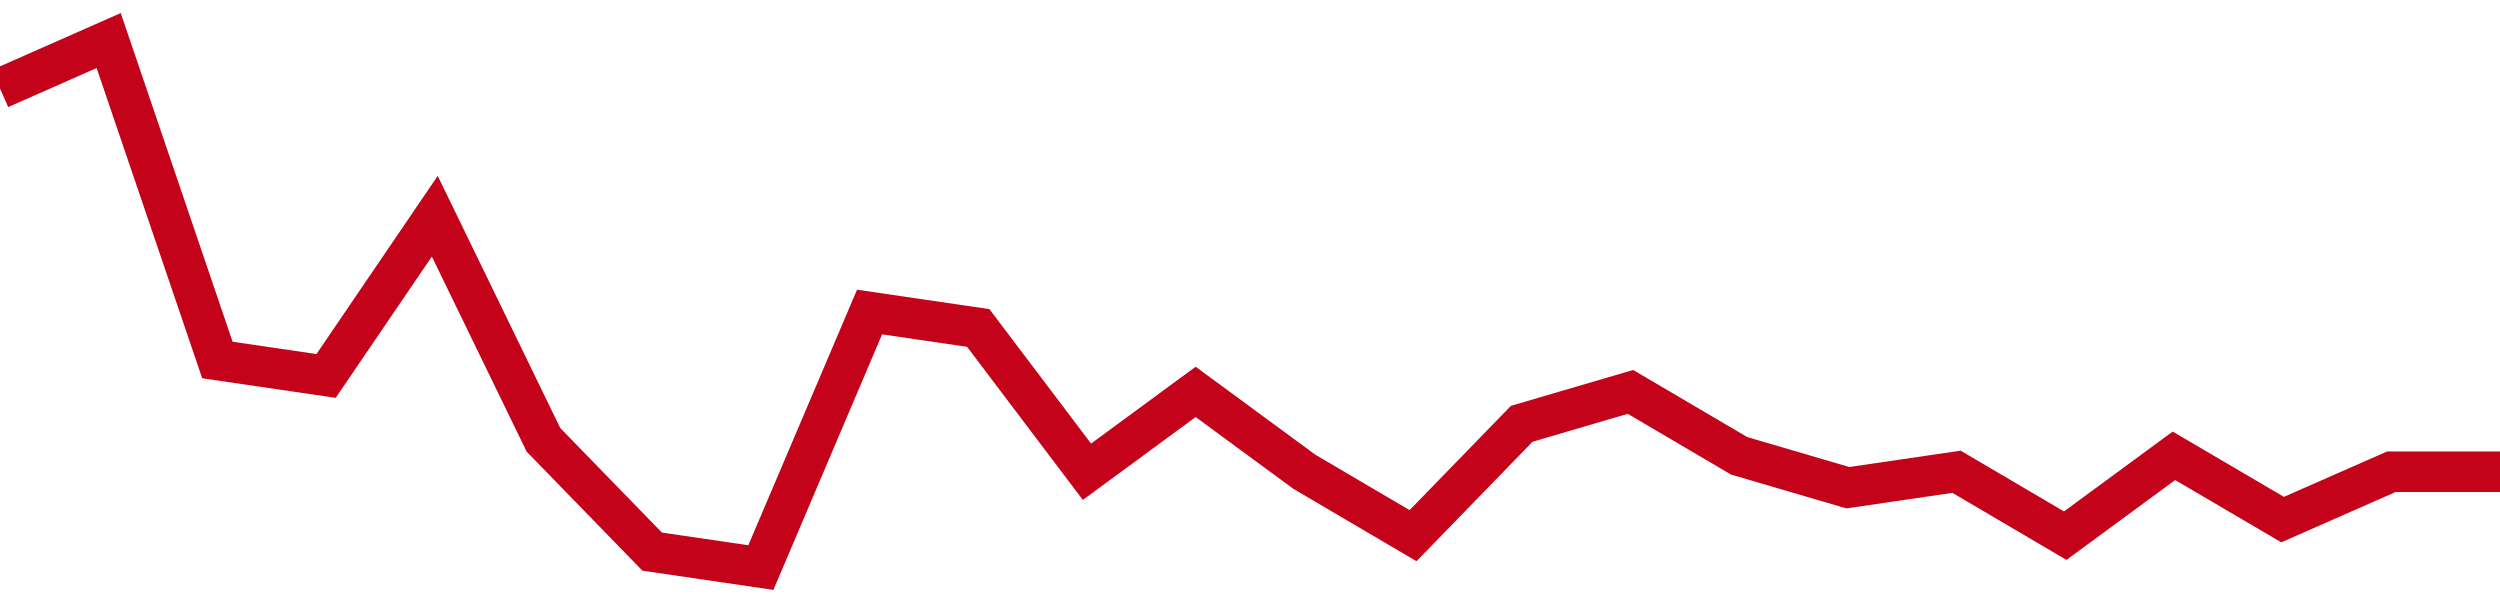 <!-- Generated with https://github.com/jxxe/sparkline/ --><svg viewBox="0 0 185 45" class="sparkline" xmlns="http://www.w3.org/2000/svg"><path class="sparkline--fill" d="M 0 6.55 L 0 6.55 L 8.043 3 L 16.087 26.64 L 24.13 27.82 L 32.174 16 L 40.217 32.55 L 48.261 40.82 L 56.304 42 L 64.348 23.09 L 72.391 24.27 L 80.435 34.91 L 88.478 29 L 96.522 34.91 L 104.565 39.64 L 112.609 31.36 L 120.652 29 L 128.696 33.73 L 136.739 36.09 L 144.783 34.91 L 152.826 39.64 L 160.87 33.73 L 168.913 38.45 L 176.957 34.91 L 185 34.91 V 45 L 0 45 Z" stroke="none" fill="none" ></path><path class="sparkline--line" d="M 0 6.55 L 0 6.55 L 8.043 3 L 16.087 26.64 L 24.13 27.82 L 32.174 16 L 40.217 32.55 L 48.261 40.82 L 56.304 42 L 64.348 23.09 L 72.391 24.27 L 80.435 34.91 L 88.478 29 L 96.522 34.91 L 104.565 39.64 L 112.609 31.36 L 120.652 29 L 128.696 33.73 L 136.739 36.09 L 144.783 34.91 L 152.826 39.64 L 160.87 33.73 L 168.913 38.45 L 176.957 34.91 L 185 34.91" fill="none" stroke-width="3" stroke="#C4021A" ></path></svg>